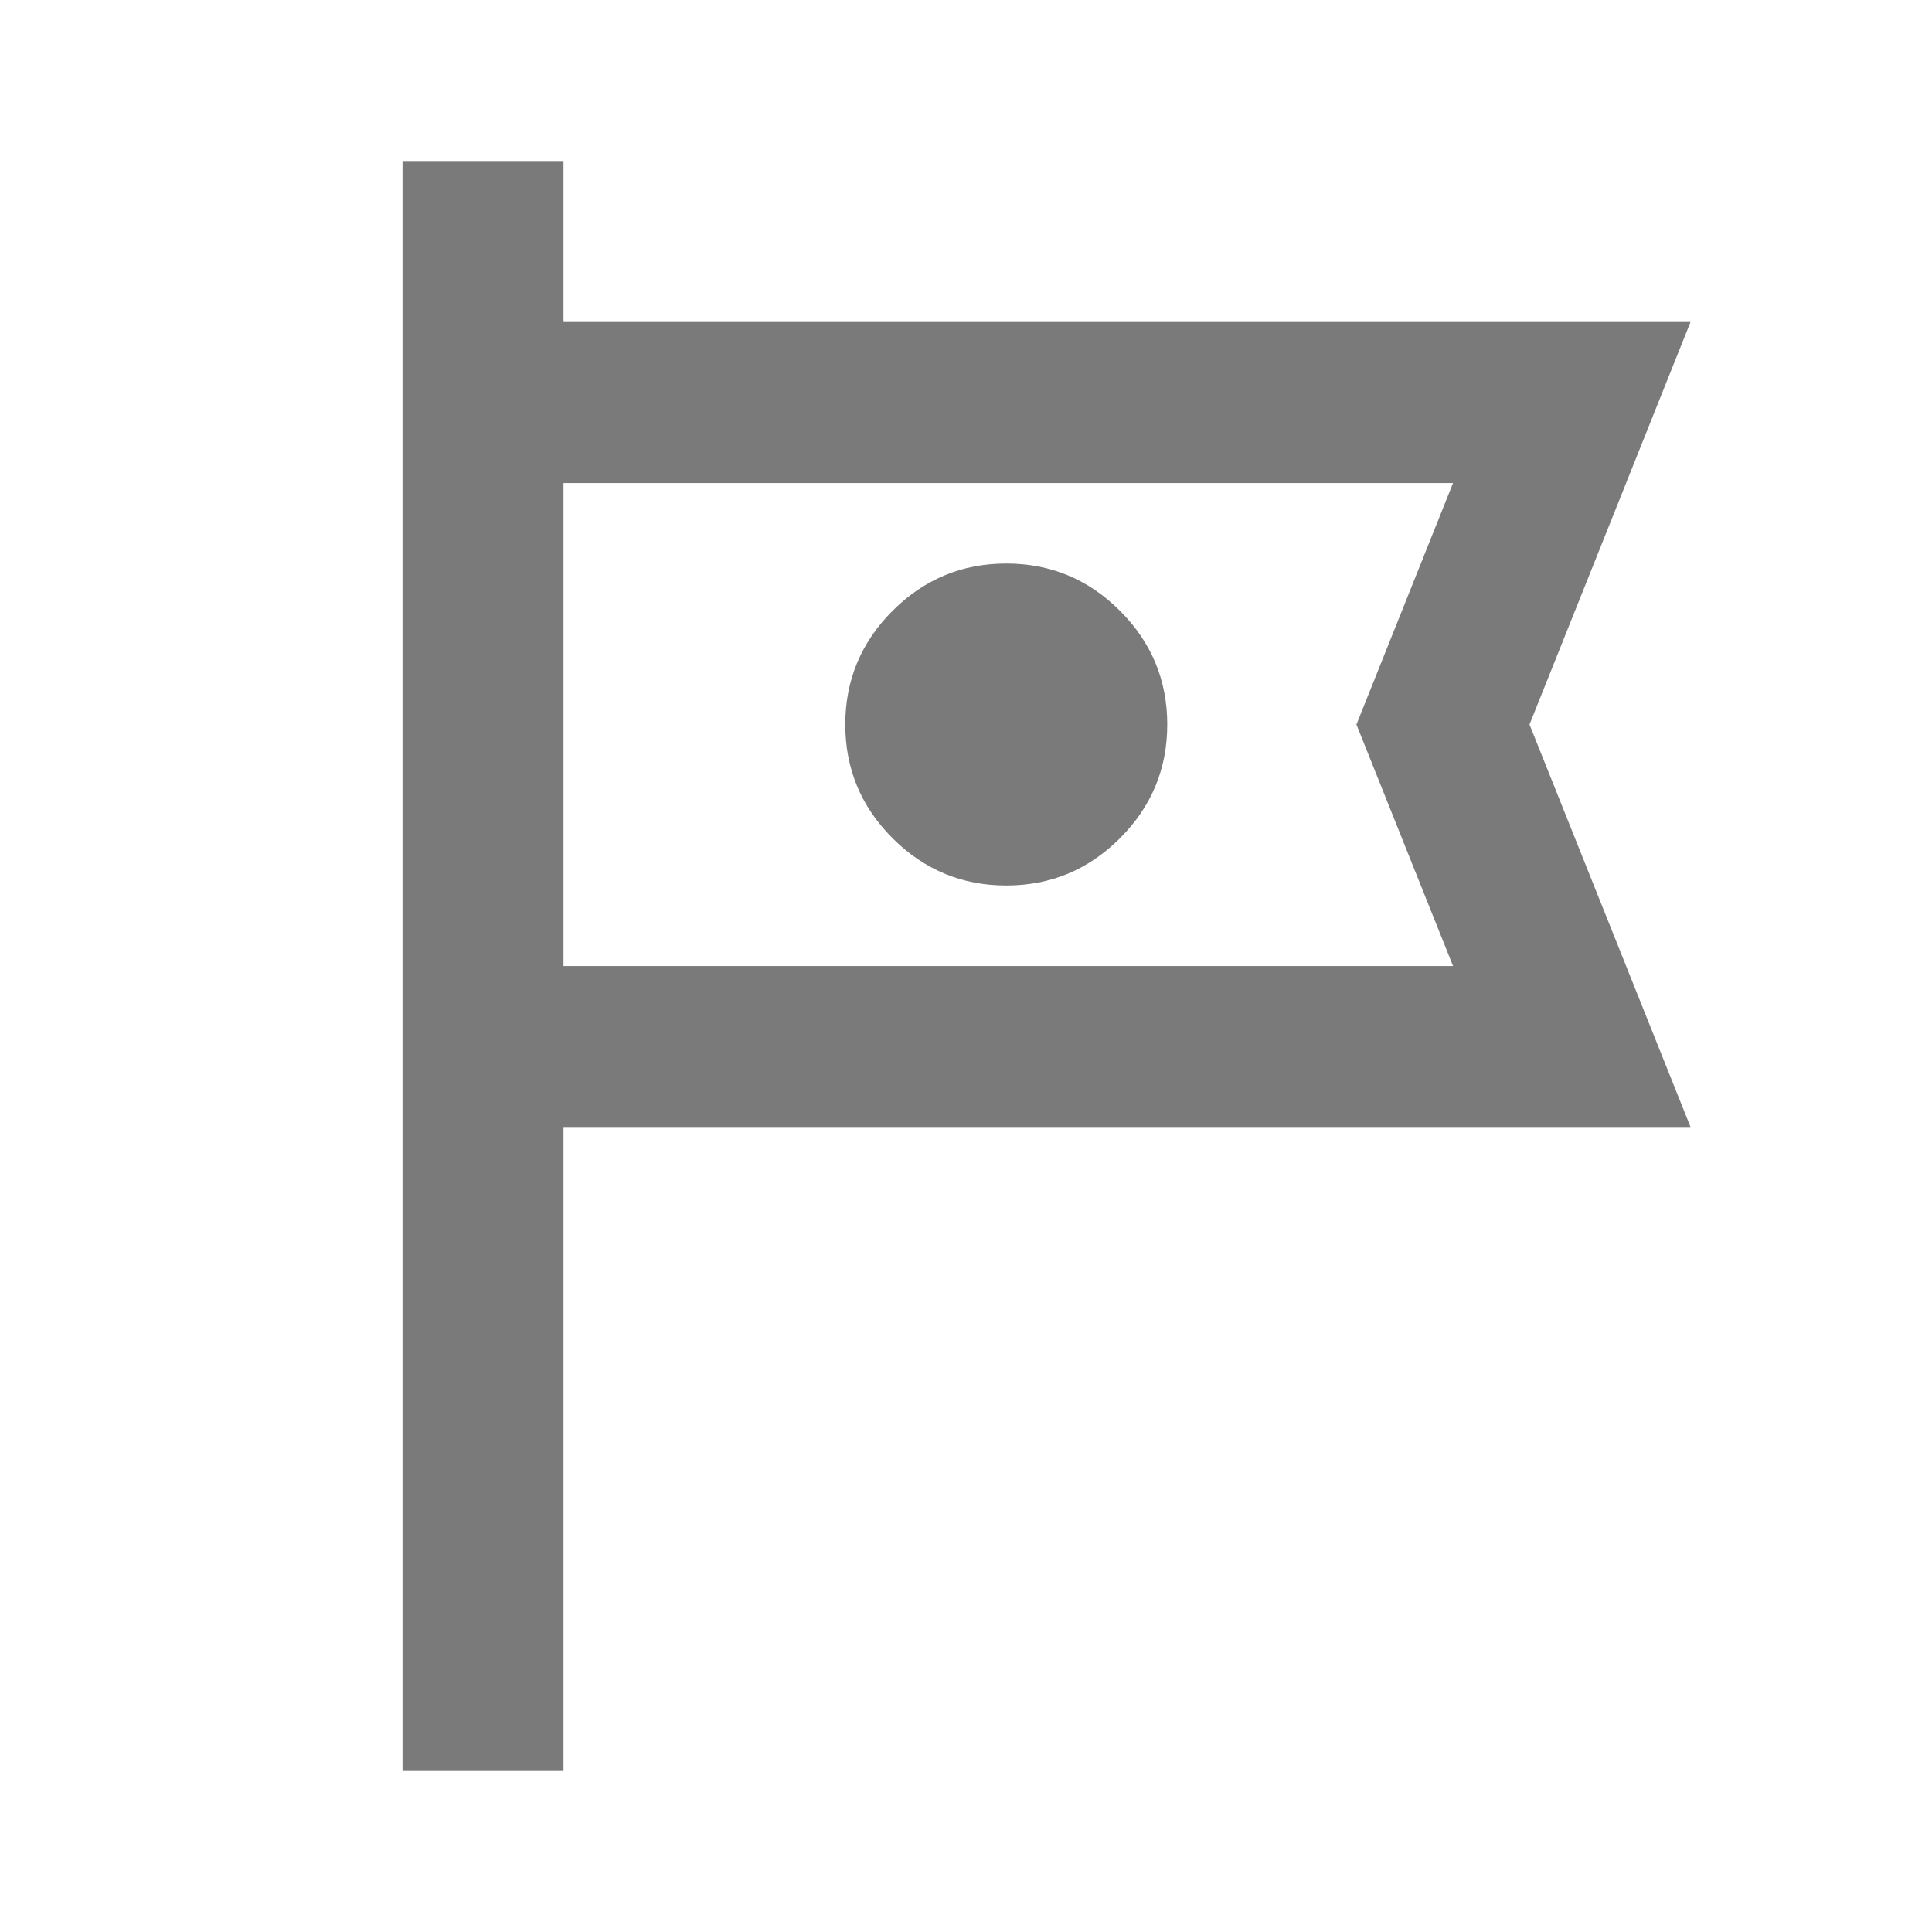 <svg width="64" height="64" fill="none" xmlns="http://www.w3.org/2000/svg"><mask id="a" style="mask-type:alpha" maskUnits="userSpaceOnUse" x="0" y="0" width="64" height="64"><path fill="#D9D9D9" d="M0 0h64v64H0z"/></mask><g mask="url(#a)"><path d="M13.334 58.667V5.334h5.333v5.333h37.334l-5.334 13.334 5.334 13.333H18.667v21.333h-5.333Zm20-29.333c1.467 0 2.722-.522 3.767-1.567 1.044-1.044 1.566-2.3 1.566-3.766 0-1.467-.522-2.723-1.566-3.767-1.045-1.045-2.3-1.567-3.767-1.567s-2.722.522-3.767 1.567c-1.044 1.044-1.566 2.3-1.566 3.767 0 1.466.522 2.722 1.566 3.766 1.045 1.045 2.3 1.567 3.767 1.567Zm-14.667 2.667h29.467l-3.2-8 3.2-8H18.667v16Z" fill="#7A7A7A"/></g></svg>